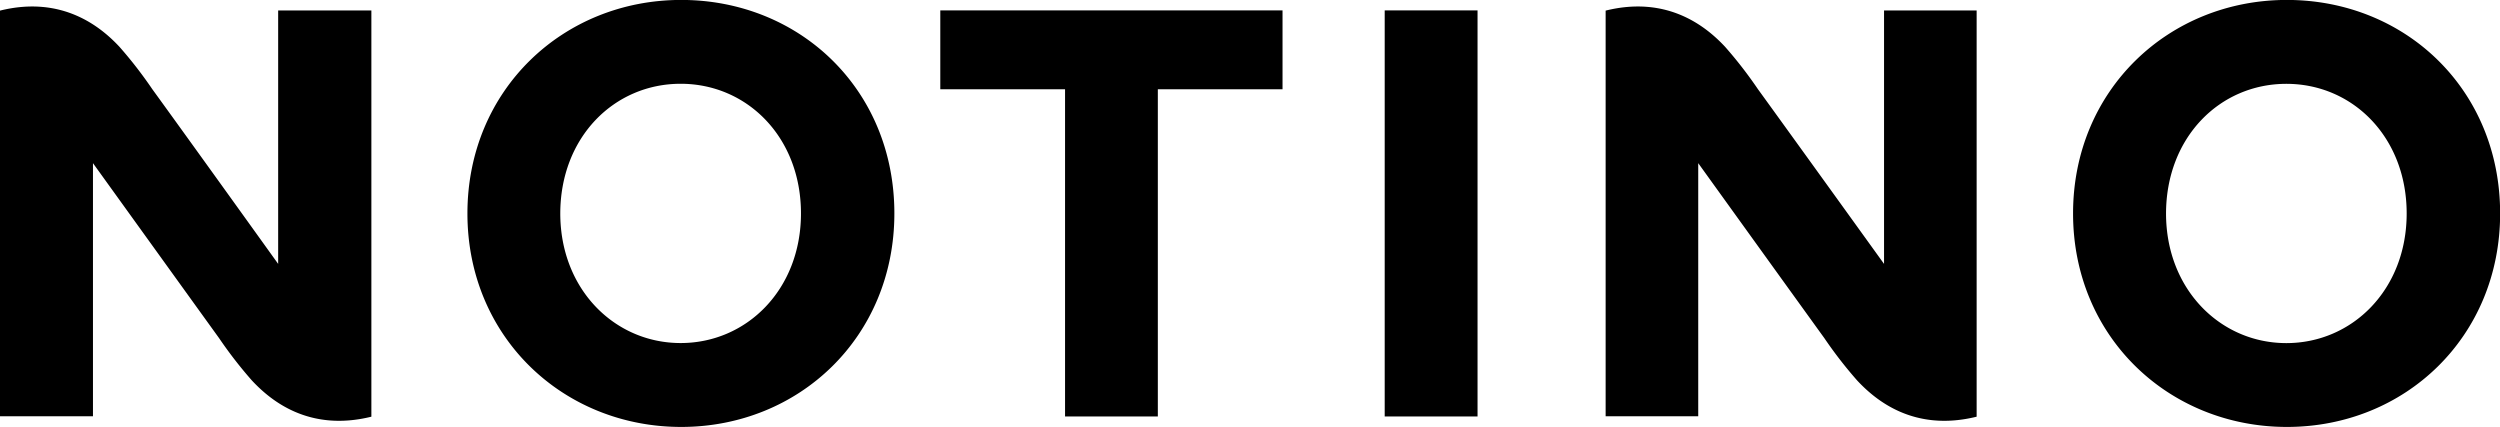 <?xml version="1.0" encoding="UTF-8"?> <svg xmlns="http://www.w3.org/2000/svg" data-name="Vrstva 1" viewBox="0 0 404.98 69.16"><title>notino</title><path d="M207.76 14.46h-20.2v53h-15.03v-53h-20.21V1.68h55.44v12.78zM224.31 1.68h15.04v65.78h-15.04zM405 34.58c0 20-15.41 34.58-34.53 34.58s-34.65-14.57-34.65-34.58S351.32-.01 370.45-.01 405 14.43 405 34.58m-54.12 0c0 12.31 8.82 21 19.49 21s19.49-8.65 19.49-21-8.73-21-19.49-21-19.49 8.64-19.49 21.05M144.88 34.58c0 20-15.41 34.58-34.53 34.58S75.72 54.59 75.72 34.58 91.22-.01 110.35-.01s34.53 14.43 34.53 34.58m-54.12 0c0 12.31 8.82 21 19.5 21s19.49-8.65 19.49-21-8.73-21-19.49-21-19.5 8.64-19.5 21.05M45.06 1.69v41.06s-14.42-20.09-20.4-28.32a69.21 69.21 0 00-5.32-6.86C16.34 4.36 10.1-.79 0 1.72v65.71h15.06v-41S29.53 46.52 35.5 54.79a69.21 69.21 0 005.32 6.86c3 3.21 9.19 8.36 19.34 5.85V1.69zM305.2 1.69v41.06s-14.47-20.09-20.44-28.32a69.22 69.22 0 00-5.32-6.86c-3-3.21-9.24-8.36-19.34-5.85v65.71h15v-41s14.46 20.09 20.44 28.36a69.22 69.22 0 005.32 6.86c3 3.21 9.19 8.36 19.34 5.85V1.69z"></path></svg> 